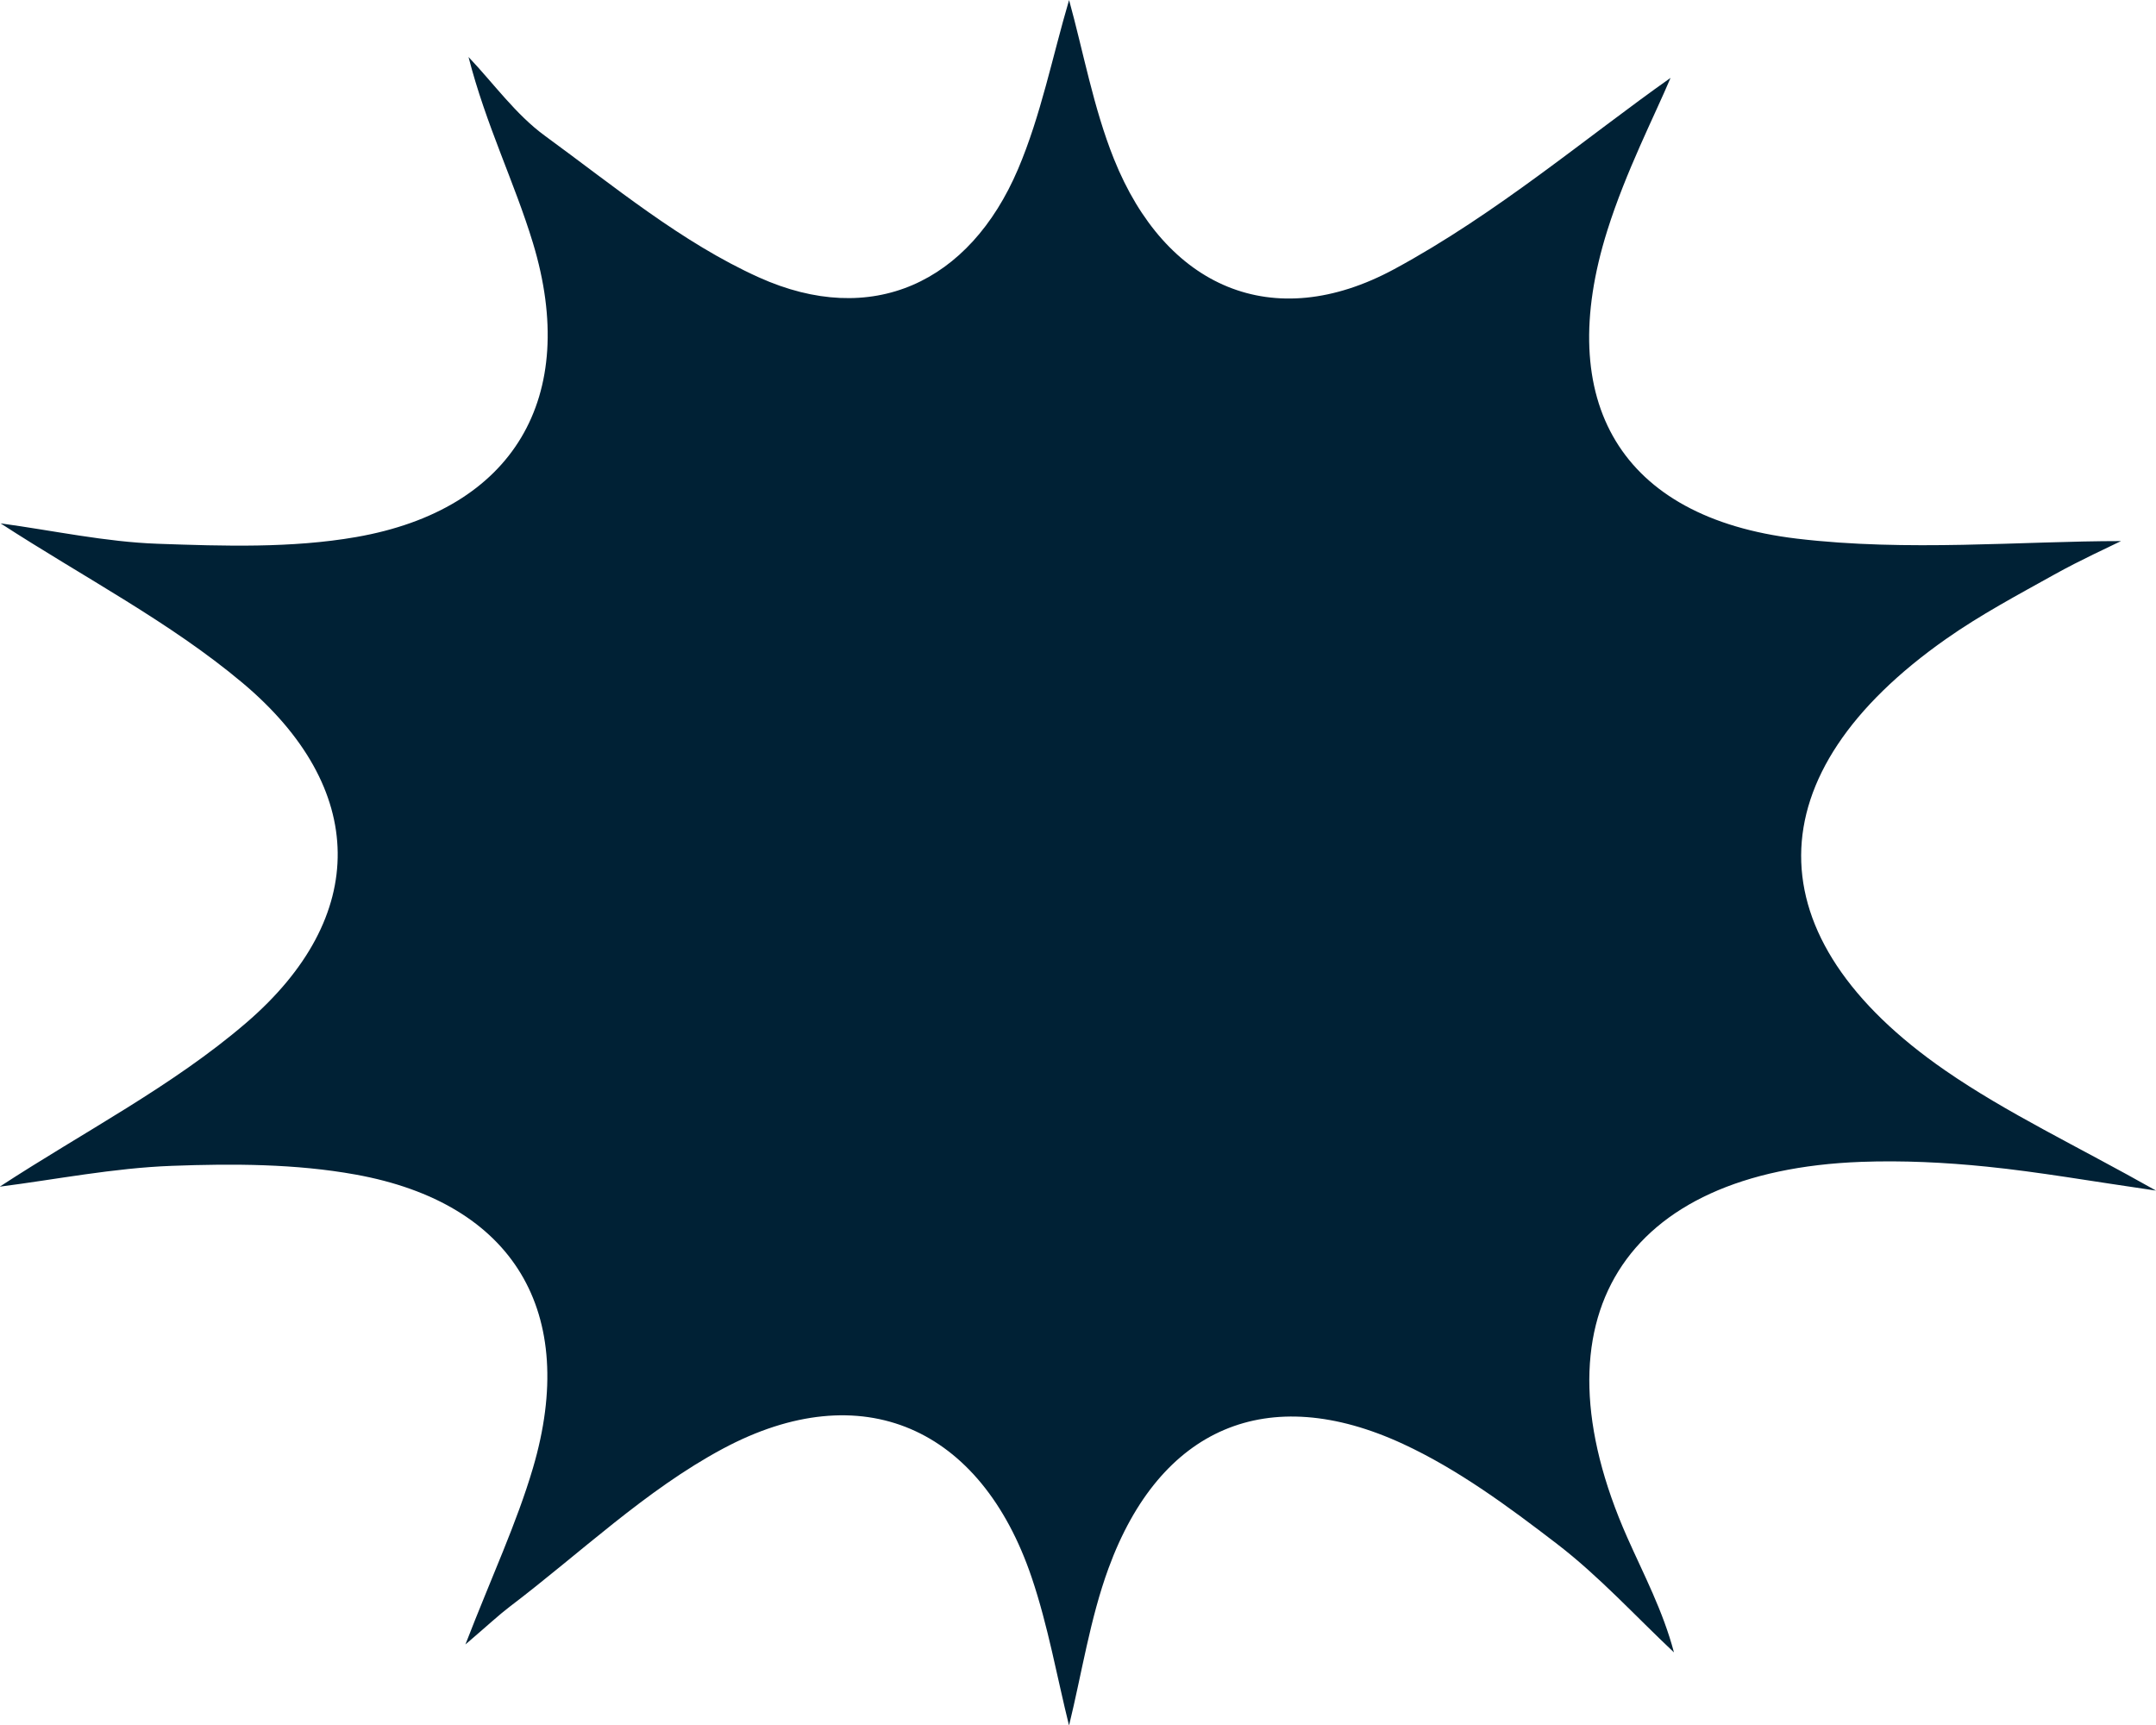 <?xml version="1.0" encoding="UTF-8" standalone="no"?><svg xmlns="http://www.w3.org/2000/svg" xmlns:xlink="http://www.w3.org/1999/xlink" fill="#000000" height="416" preserveAspectRatio="xMidYMid meet" version="1" viewBox="0.0 0.0 519.9 416.0" width="519.9" zoomAndPan="magnify"><g id="change1_1"><path d="m0,286.08c20.2-13.19,41.57-24.18,59.31-39.41,29.87-25.63,29.42-56.66-.89-82.07-17.47-14.65-38.22-25.39-58.28-38.41,12.81,1.75,25.32,4.48,37.9,4.92,15.93.56,32.25,1.09,47.84-1.62,37.95-6.61,53.94-33.66,42.63-70.92-4.43-14.59-11.33-28.43-15.53-44.83,6.08,6.4,11.38,13.86,18.39,18.98,16.68,12.17,33.04,25.77,51.61,34.15,27.18,12.27,50.8,1.41,62.52-26.11,5.52-12.97,8.28-27.12,12.3-40.75,3.47,12.58,5.86,25.95,10.81,38.3,12.39,30.93,38.3,42.41,67.59,26.59,24.71-13.35,46.58-31.98,66.64-46.12-3.84,9.11-10.78,22.58-15.26,36.83-12.99,41.29,3.2,69.19,45.7,74.26,26.71,3.19,54.12.59,78.19.59-2.81,1.4-9.62,4.47-16.12,8.09-8.82,4.91-17.79,9.69-26.03,15.48-46.45,32.58-46.76,71.93-.26,104.06,14.99,10.36,31.72,18.19,50.85,28.98-15.82-2.29-28.29-4.51-40.84-5.78-10.03-1.02-20.2-1.52-30.26-1.15-57.53,2.15-79.75,37.91-56.41,90.56,3.99,8.99,8.61,17.69,11.26,27.71-9.33-8.78-18.05-18.36-28.16-26.12-11.71-8.99-23.9-18-37.2-24.15-32.65-15.1-58.57-3.92-70.99,29.99-4.45,12.14-6.41,25.2-9.52,37.92-2.92-11.77-5.06-24.04-9.01-35.7-12.24-36.16-40.92-49.03-74.5-31.03-18.57,9.95-34.33,25.14-51.31,38.03-2.71,2.06-5.19,4.41-10.74,9.15,6.4-16.52,12.36-29.23,16.29-42.55,11.06-37.55-4.61-63.86-42.78-70.75-14.44-2.61-29.55-2.65-44.29-2.1-14.12.52-28.15,3.32-41.44,5.01Z" fill="#002135"/></g></svg>